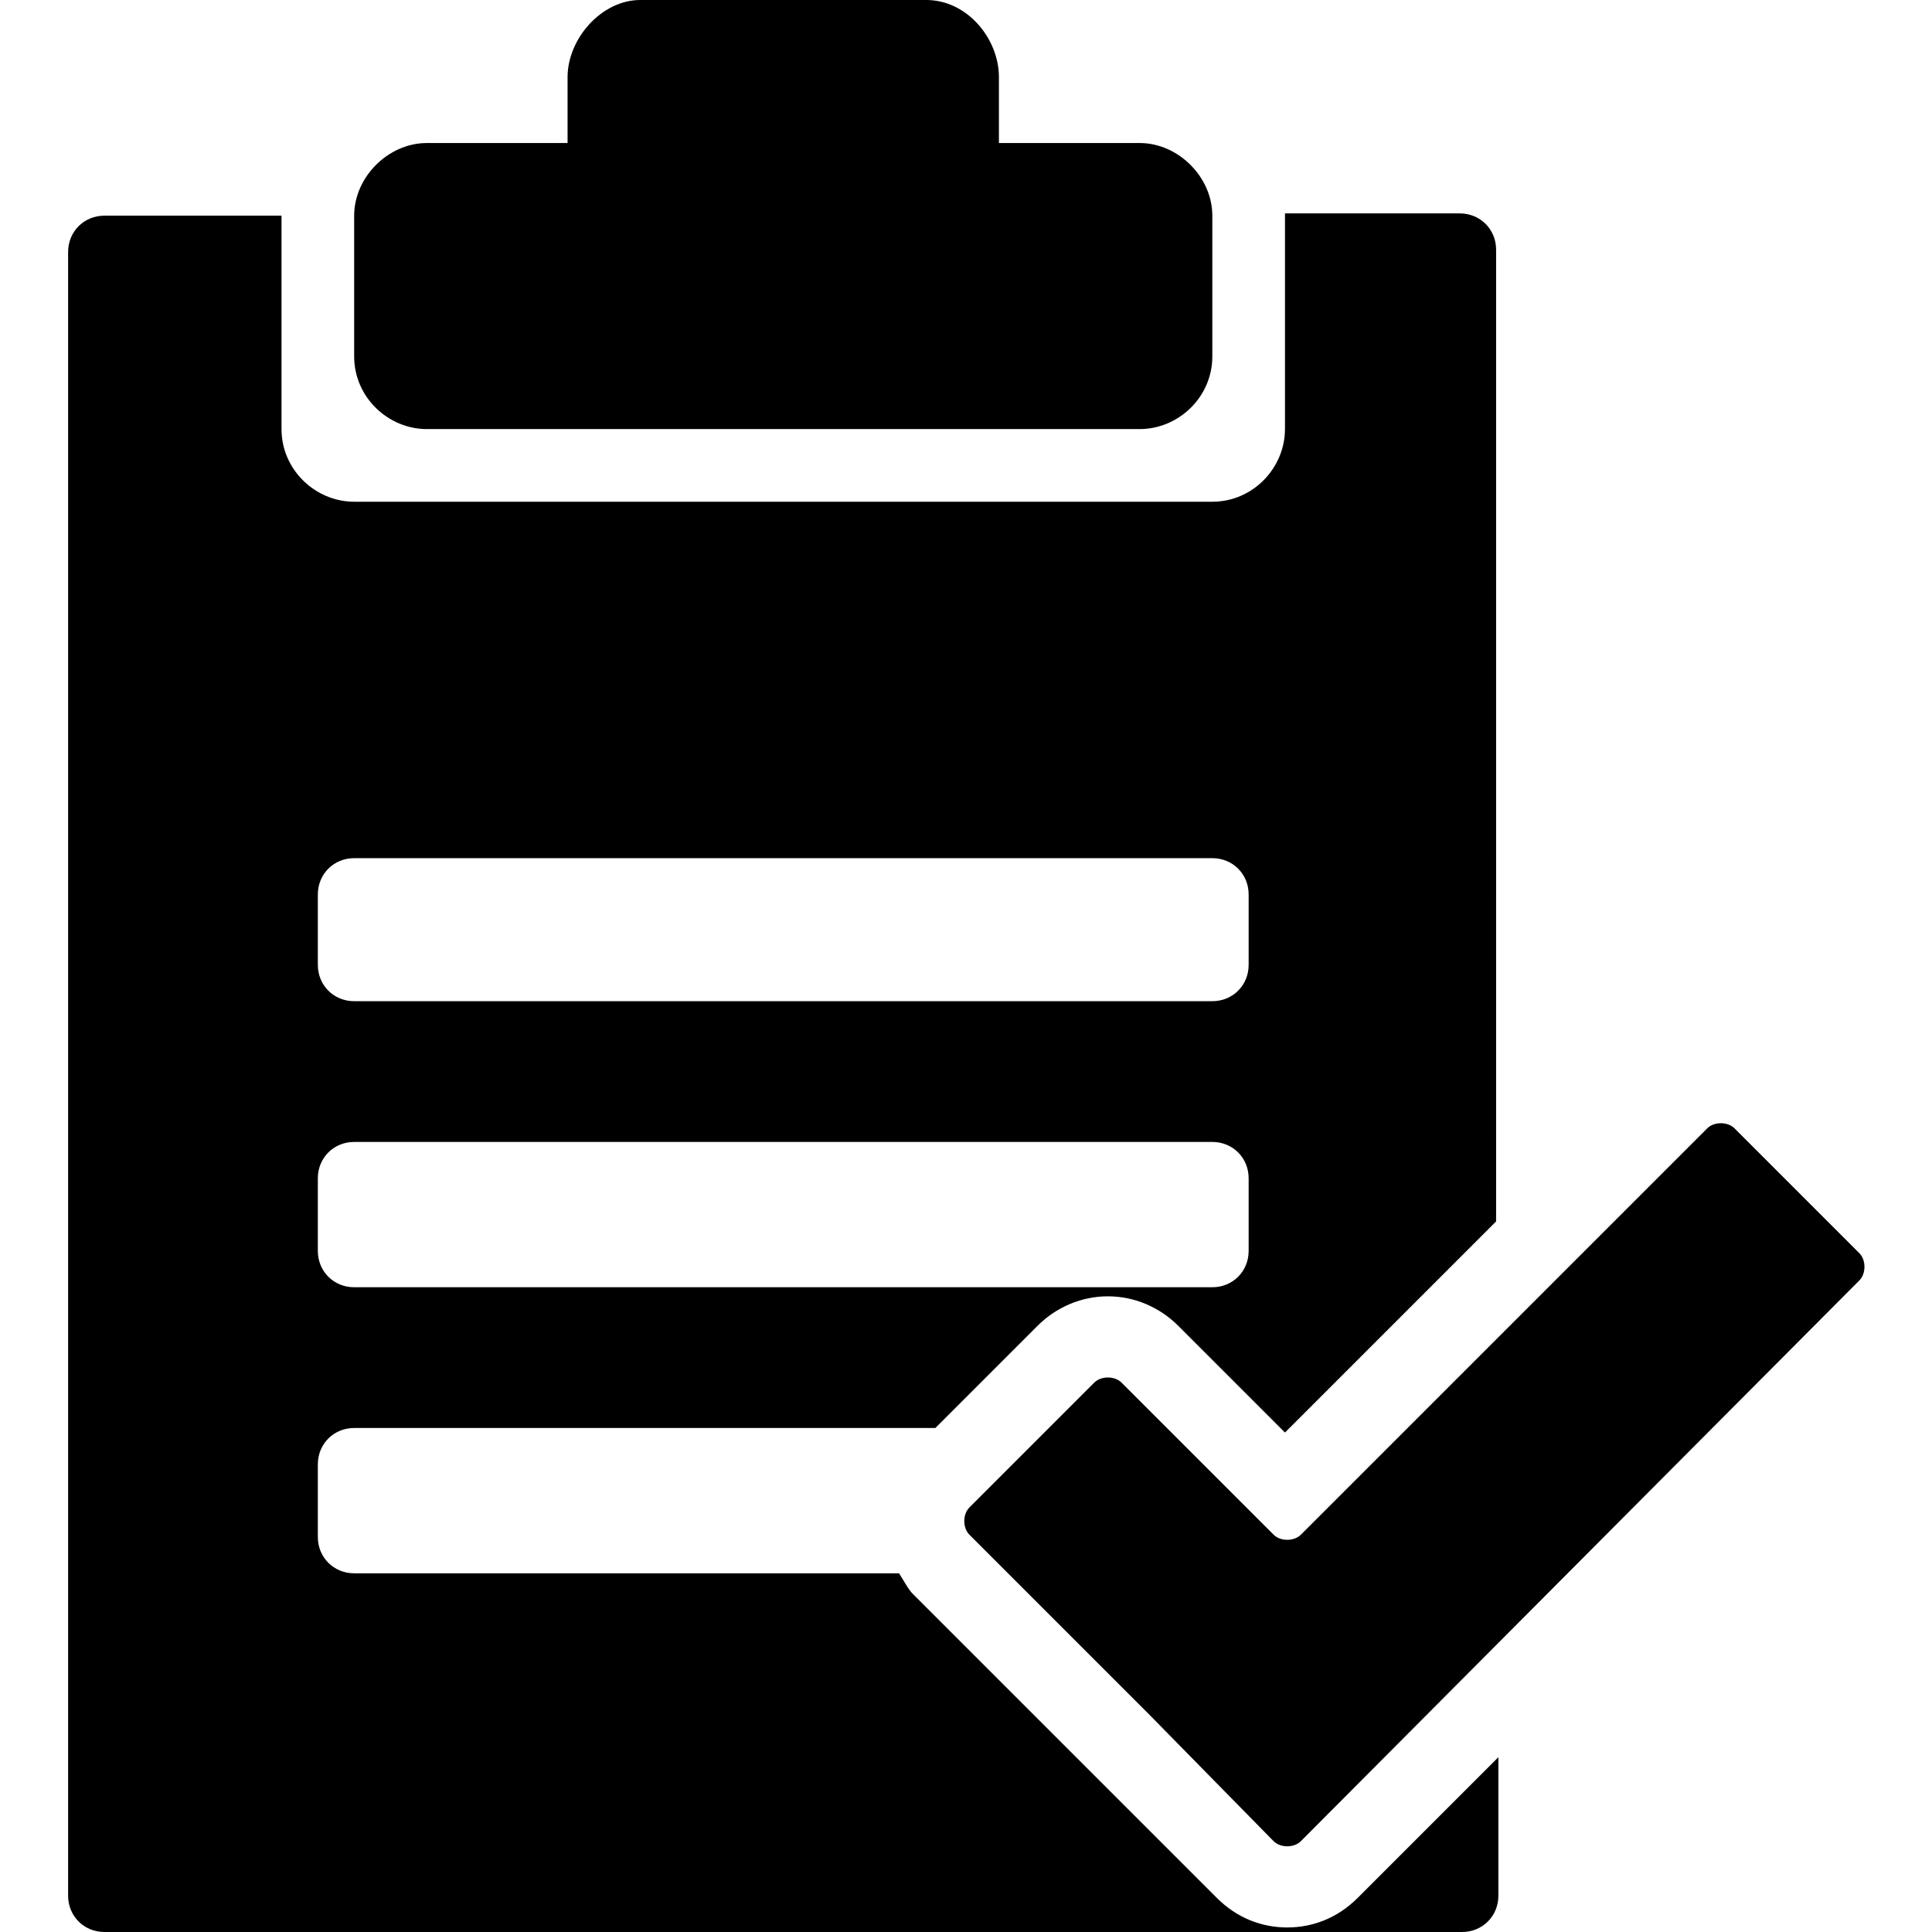 <?xml version="1.0" encoding="UTF-8"?>
<svg xmlns="http://www.w3.org/2000/svg" id="Layer_1" width="24" height="24" viewBox="0 0 79.1 85.1">
  <g id="ok">
    <path d="M78.9,55.2c.3.3.3.9,0,1.2l-24.6,24.7c-.3.3-.9.3-1.2,0l-5.5-5.6c-.3-.3-.9-.9-1.2-1.2l-6.7-6.7c-.3-.3-.3-.9,0-1.2l5.5-5.5c.3-.3.9-.3,1.2,0l6.7,6.7c.3.3.9.3,1.2,0l17.9-17.9c.3-.3.9-.3,1.2,0l5.5,5.5Z"></path>
    <path d="M15.8,18.9h31.4c1.7,0,3.2-1.4,3.2-3.2v-6.2c0-1.7-1.5-3.2-3.2-3.2h-6.2v-2.9c0-1.7-1.4-3.4-3.2-3.4h-12.6c-1.7,0-3.2,1.7-3.2,3.4v2.9h-6.2c-1.7,0-3.2,1.5-3.2,3.2v6.2c0,1.8,1.5,3.2,3.2,3.2Z"></path>
    <path d="M56.8,83.6c-.9.9-2,1.3-3.1,1.3s-2.2-.4-3.1-1.3l-13.4-13.4c-.2-.2-.4-.6-.6-.9H12.6c-.9,0-1.6-.7-1.6-1.6v-3.2c0-.9.7-1.6,1.6-1.6h25.6l4.5-4.5c.8-.8,1.9-1.3,3.1-1.3h0c1.2,0,2.3.5,3.1,1.3l4.7,4.7,9.3-9.3V11c0-.9-.7-1.6-1.6-1.6h-7.7v9.5c0,1.7-1.4,3.2-3.2,3.2H12.6c-1.7,0-3.2-1.4-3.2-3.2v-9.4H1.6c-.9,0-1.6.7-1.6,1.6v72.4c0,.9.7,1.6,1.6,1.6h59.8c.9,0,1.6-.7,1.6-1.6v-6.1l-6.2,6.2ZM11,39.4c0-.9.7-1.6,1.6-1.6h37.8c.9,0,1.6.7,1.6,1.6v3.1c0,.9-.7,1.6-1.6,1.6H12.6c-.9,0-1.6-.7-1.6-1.6v-3.1ZM11,51.9c0-.9.7-1.6,1.6-1.6h37.8c.9,0,1.6.7,1.6,1.6v3.2c0,.9-.7,1.6-1.6,1.6H12.6c-.9,0-1.6-.7-1.6-1.6v-3.2Z"></path>
  </g>
</svg>
